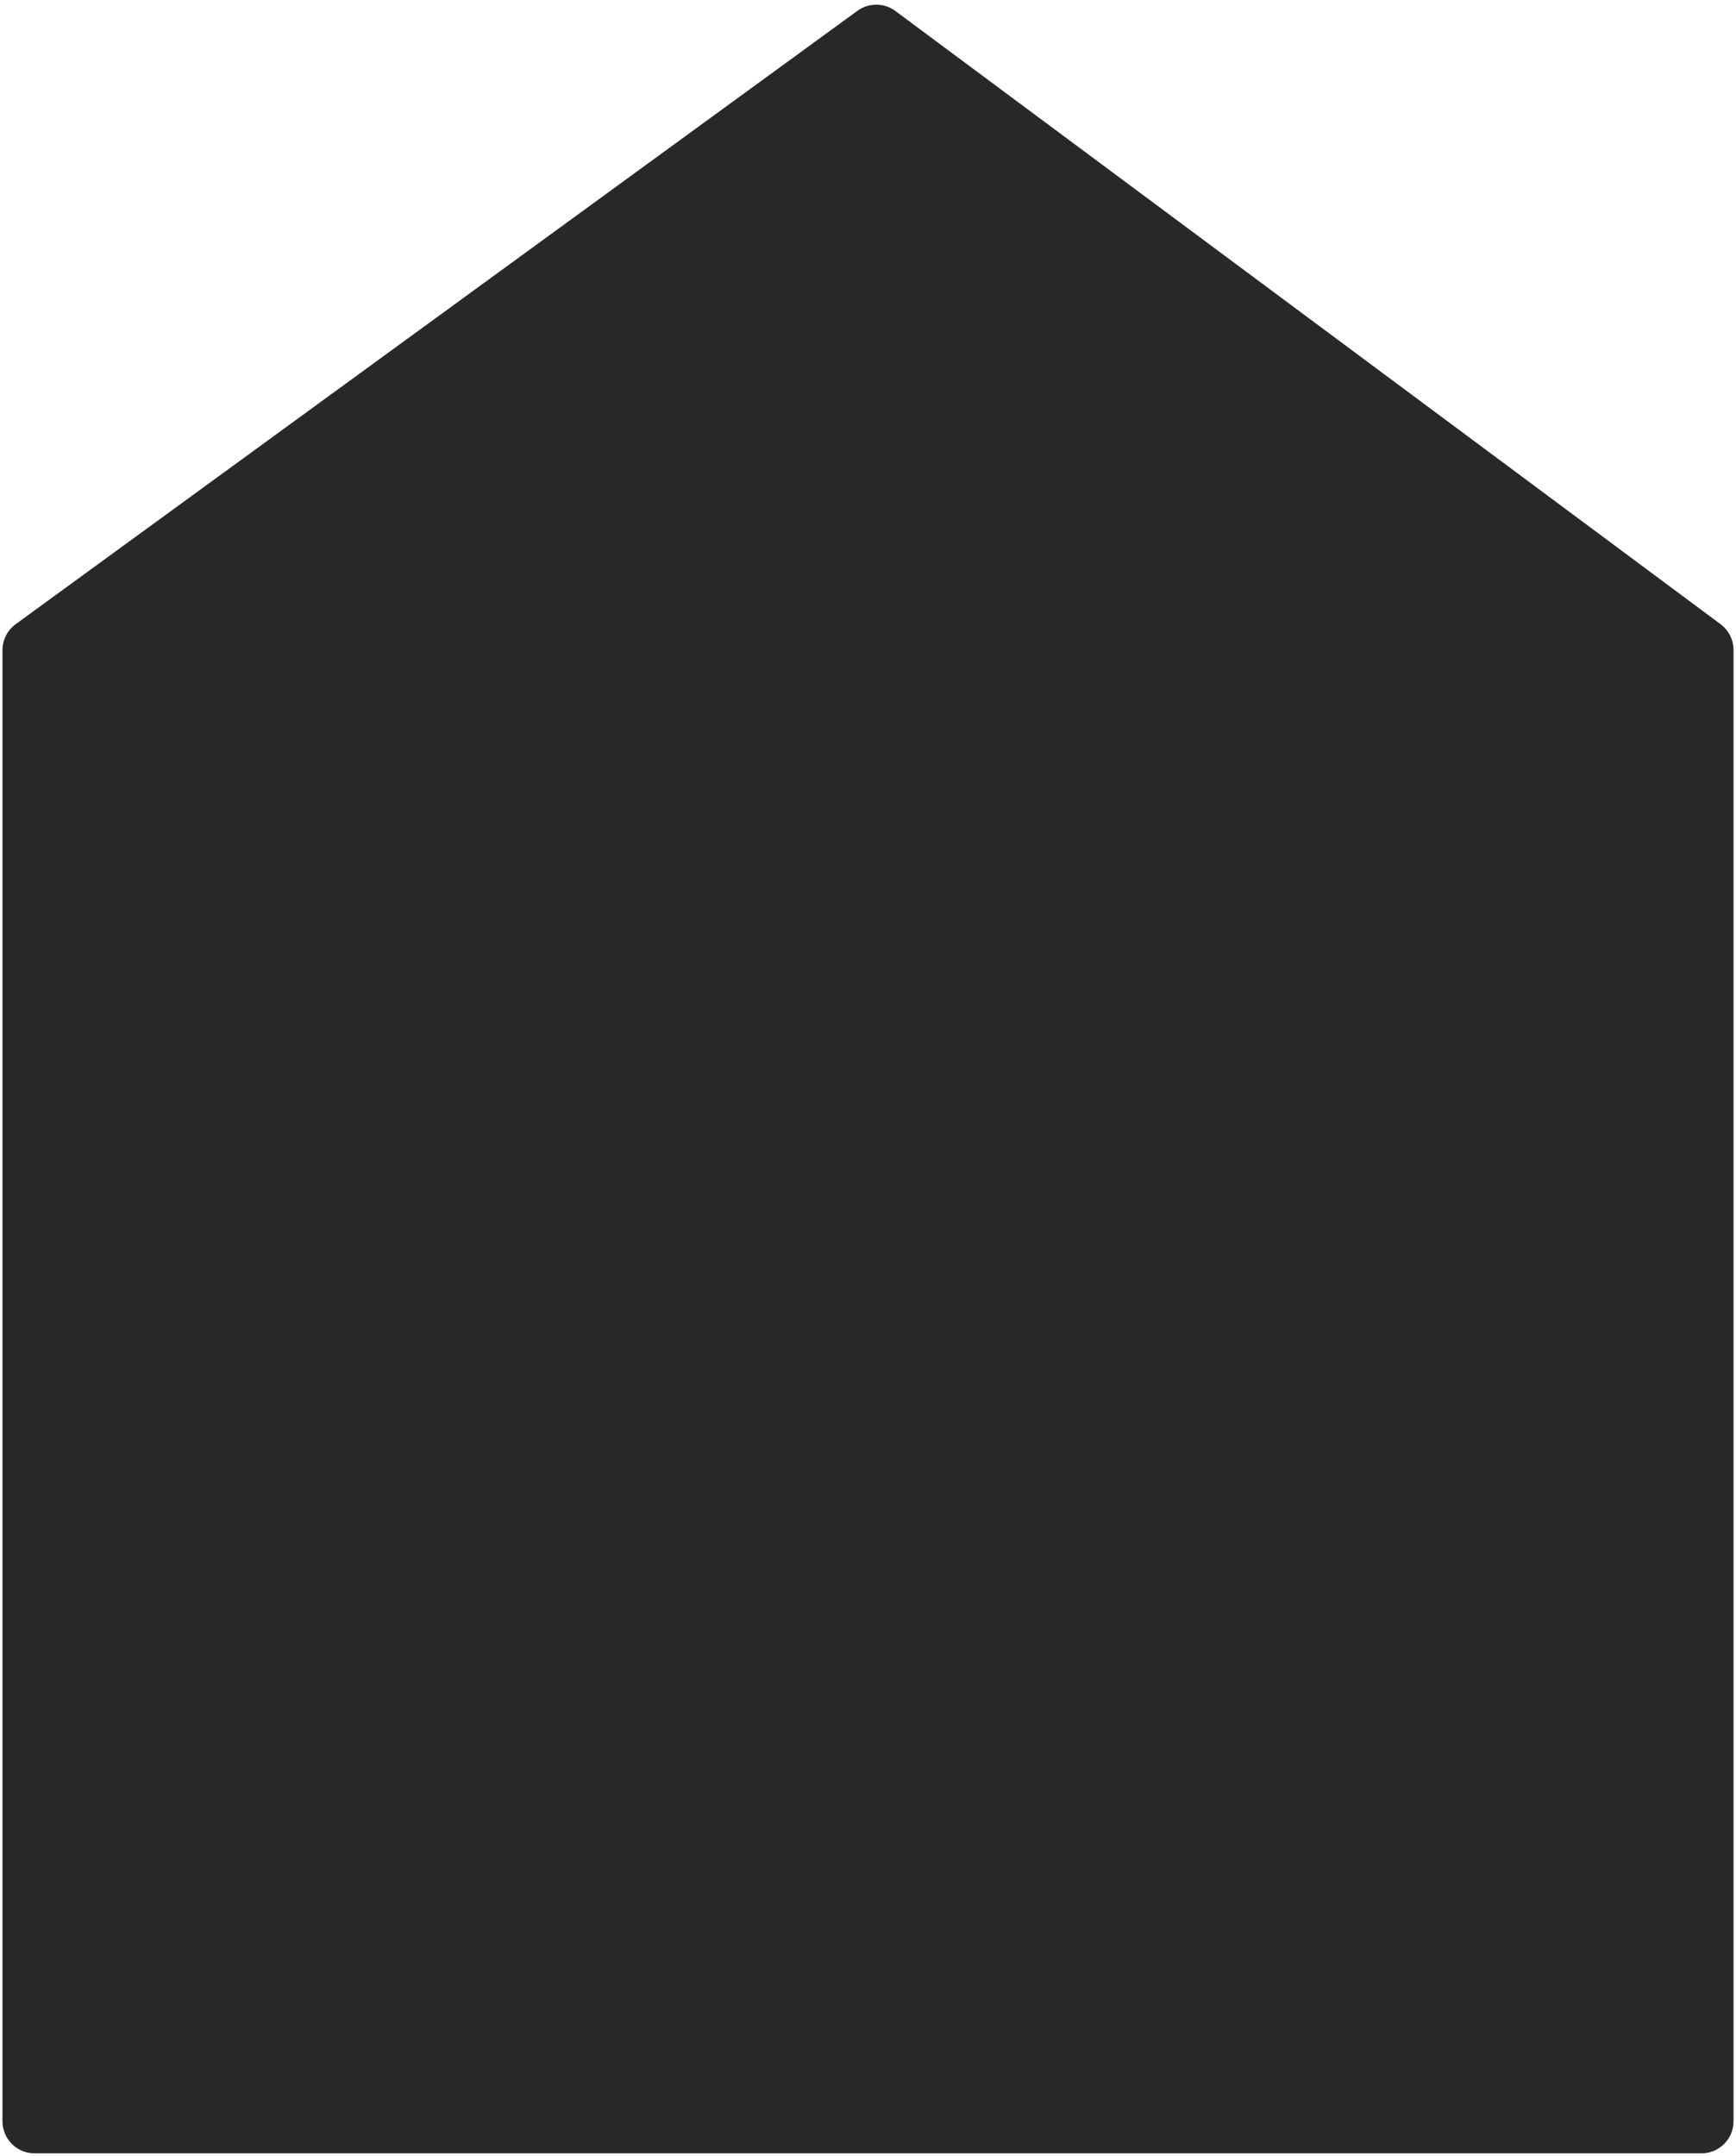 <?xml version="1.0" encoding="UTF-8"?> <svg xmlns="http://www.w3.org/2000/svg" width="352" height="437" viewBox="0 0 352 437" fill="none"> <path d="M345 436H7C3.686 436 1 433.314 1 430V131.785C1 129.867 1.917 128.065 3.467 126.936L174.148 2.599C176.27 1.053 179.151 1.066 181.259 2.632L348.578 126.934C350.102 128.066 351 129.852 351 131.75V430C351 433.314 348.314 436 345 436Z" fill="#282828" stroke="#282828"></path> </svg> 